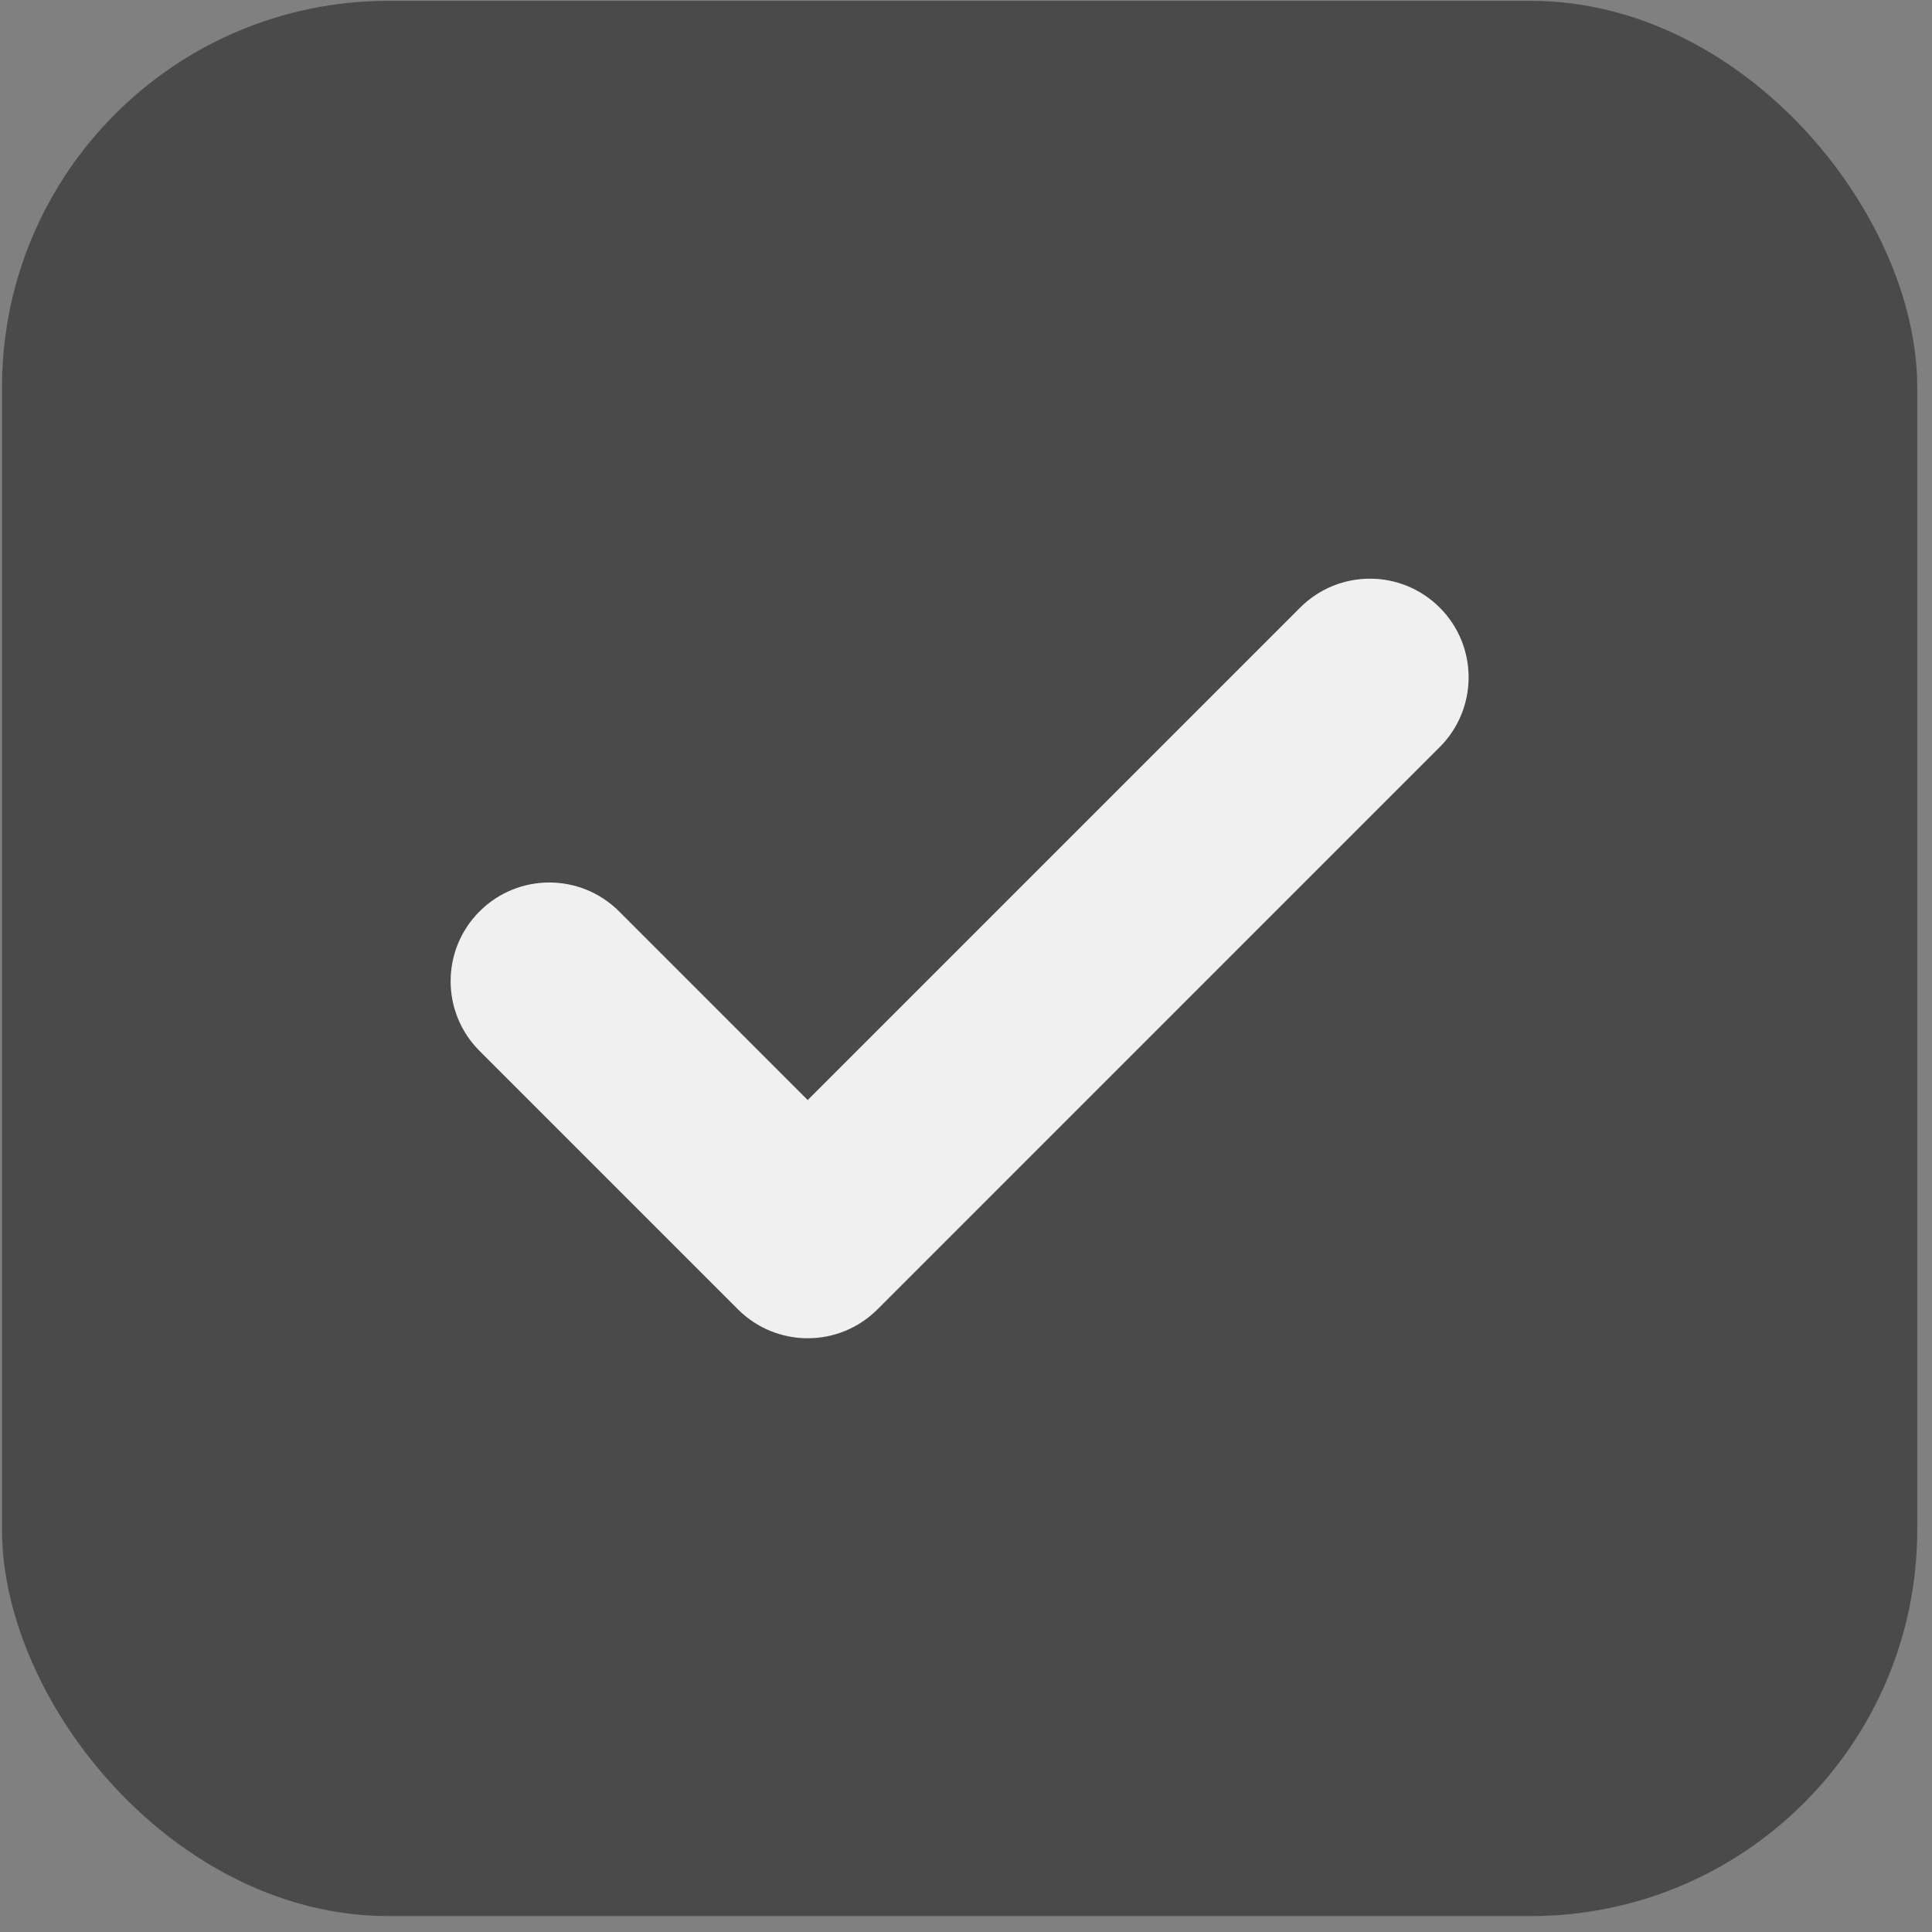 <?xml version="1.0" encoding="UTF-8"?> <svg xmlns="http://www.w3.org/2000/svg" width="90" height="90" viewBox="0 0 90 90" fill="none"><rect x="0" y="0" width="90" height="90" fill="#808080" stroke="none"/><rect x="0.094" y="0.039" width="89.219" height="89.219" rx="18" fill="#4A4A4A"></rect><path d="M67.067 28.303C65.272 26.509 62.363 26.509 60.567 28.303L37.626 51.244L28.839 42.456C27.044 40.662 24.133 40.662 22.339 42.456C20.543 44.252 20.543 47.161 22.339 48.956L34.376 60.994C35.274 61.892 36.45 62.341 37.626 62.341C38.803 62.341 39.979 61.892 40.877 60.994L67.067 34.803C68.863 33.008 68.863 30.098 67.067 28.303Z" fill="#F0F0F0"></path></svg> 
